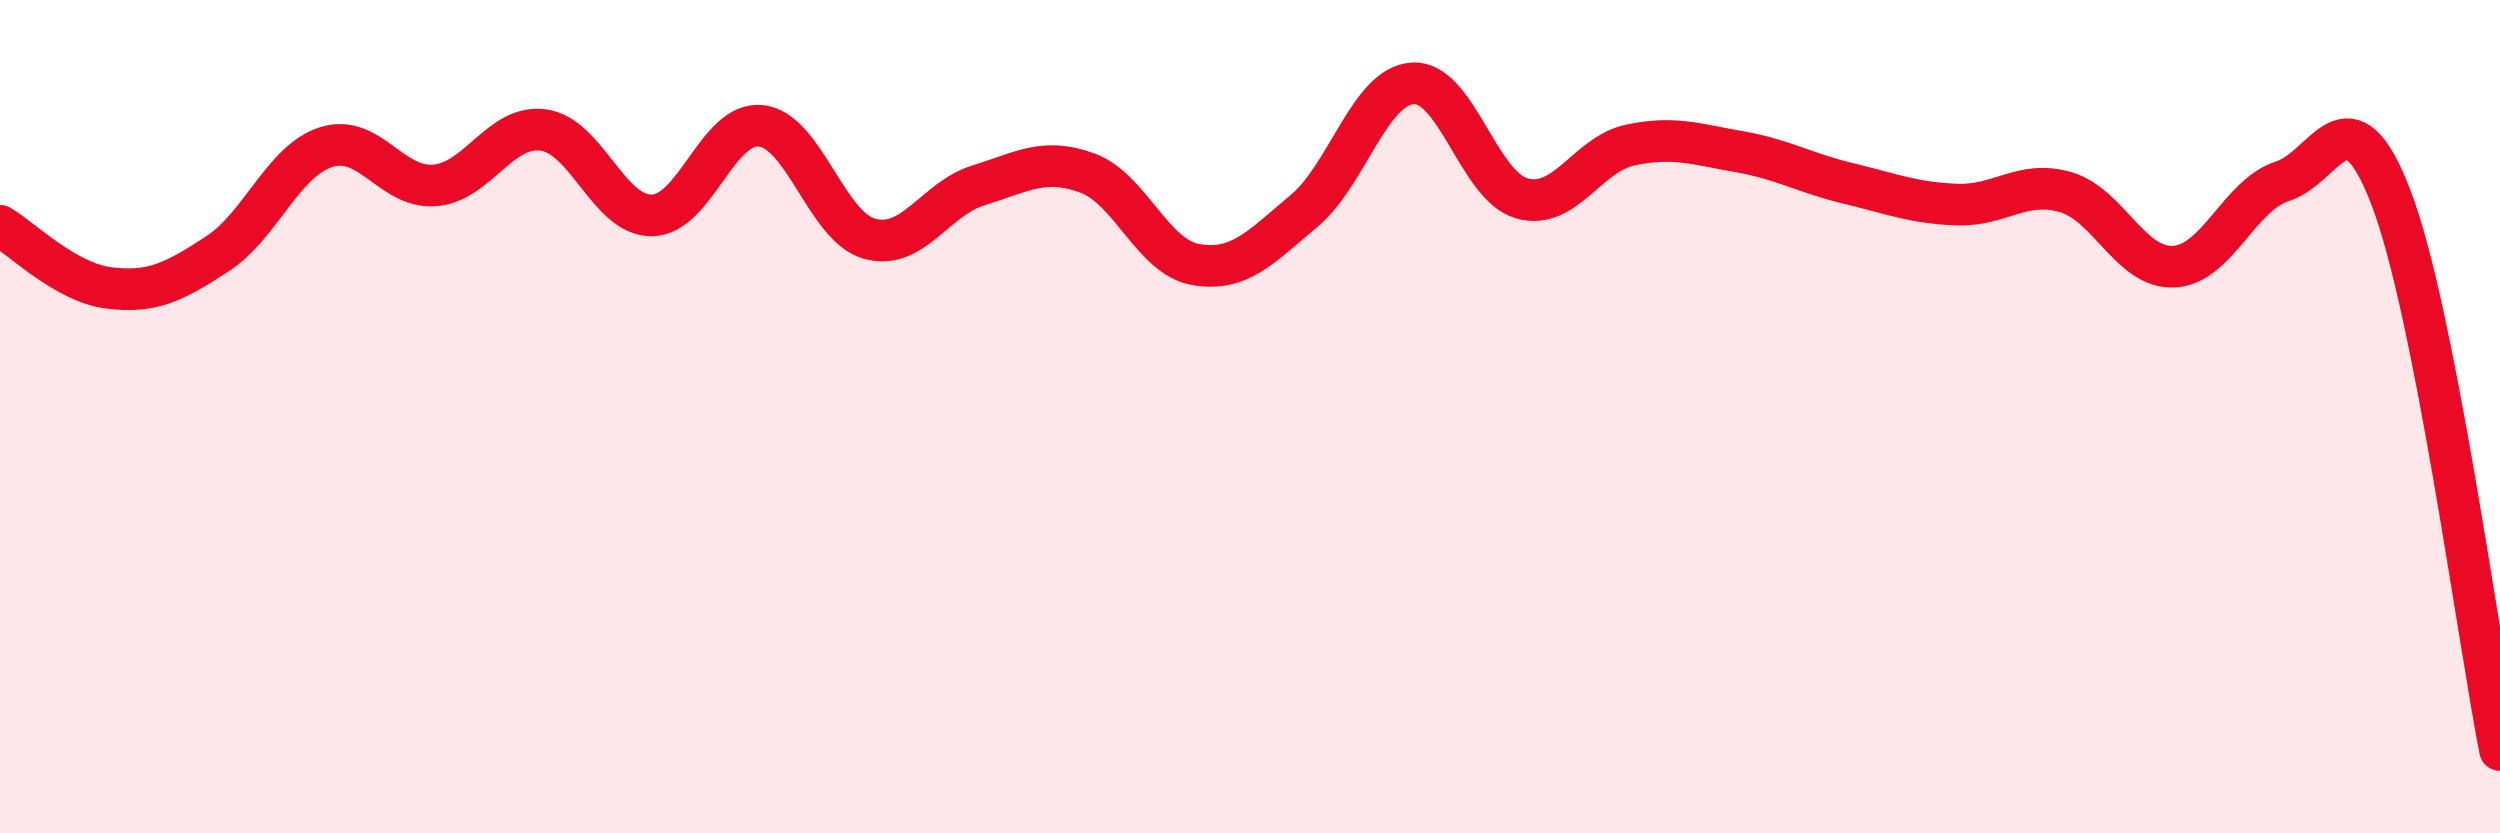 
    <svg width="60" height="20" viewBox="0 0 60 20" xmlns="http://www.w3.org/2000/svg">
      <path
        d="M 0,5.42 C 0.52,5.72 1.57,6.78 2.61,6.91 C 3.65,7.04 4.18,6.77 5.22,6.09 C 6.26,5.41 6.79,3.86 7.83,3.53 C 8.87,3.2 9.39,4.53 10.43,4.45 C 11.47,4.37 12,2.98 13.04,3.12 C 14.08,3.26 14.61,5.19 15.65,5.17 C 16.69,5.15 17.22,2.91 18.26,3.02 C 19.3,3.13 19.83,5.44 20.87,5.73 C 21.91,6.02 22.44,4.77 23.48,4.45 C 24.52,4.13 25.05,3.77 26.09,4.15 C 27.13,4.53 27.66,6.17 28.7,6.35 C 29.74,6.53 30.26,5.93 31.3,5.06 C 32.34,4.19 32.87,2.06 33.91,2 C 34.95,1.94 35.48,4.46 36.52,4.76 C 37.56,5.06 38.09,3.7 39.13,3.48 C 40.17,3.26 40.7,3.46 41.74,3.64 C 42.78,3.82 43.31,4.15 44.35,4.4 C 45.39,4.65 45.92,4.87 46.96,4.91 C 48,4.95 48.53,4.31 49.57,4.61 C 50.61,4.91 51.13,6.45 52.17,6.4 C 53.21,6.35 53.74,4.68 54.78,4.35 C 55.82,4.02 56.35,2.03 57.39,4.76 C 58.43,7.49 59.48,15.35 60,18L60 20L0 20Z"
        fill="#EB0A25"
        opacity="0.1"
        stroke-linecap="round"
        stroke-linejoin="round"
      />
      <path
        d="M 0,5.42 C 0.52,5.72 1.57,6.78 2.61,6.91 C 3.65,7.04 4.18,6.77 5.22,6.09 C 6.26,5.41 6.79,3.86 7.83,3.53 C 8.87,3.2 9.39,4.53 10.43,4.45 C 11.47,4.37 12,2.98 13.04,3.12 C 14.08,3.26 14.61,5.19 15.65,5.17 C 16.69,5.15 17.22,2.91 18.26,3.02 C 19.3,3.13 19.83,5.44 20.87,5.73 C 21.91,6.02 22.44,4.77 23.48,4.45 C 24.52,4.13 25.05,3.77 26.09,4.15 C 27.13,4.53 27.66,6.17 28.7,6.35 C 29.74,6.53 30.26,5.93 31.3,5.06 C 32.34,4.19 32.87,2.06 33.91,2 C 34.95,1.94 35.48,4.46 36.52,4.76 C 37.56,5.06 38.09,3.7 39.13,3.48 C 40.17,3.26 40.7,3.46 41.74,3.64 C 42.78,3.82 43.31,4.15 44.35,4.4 C 45.39,4.65 45.92,4.87 46.96,4.91 C 48,4.95 48.53,4.31 49.57,4.61 C 50.61,4.91 51.13,6.45 52.17,6.4 C 53.21,6.35 53.74,4.68 54.78,4.35 C 55.82,4.02 56.35,2.03 57.39,4.76 C 58.43,7.49 59.48,15.35 60,18"
        stroke="#EB0A25"
        stroke-width="1"
        fill="none"
        stroke-linecap="round"
        stroke-linejoin="round"
      />
    </svg>
  
